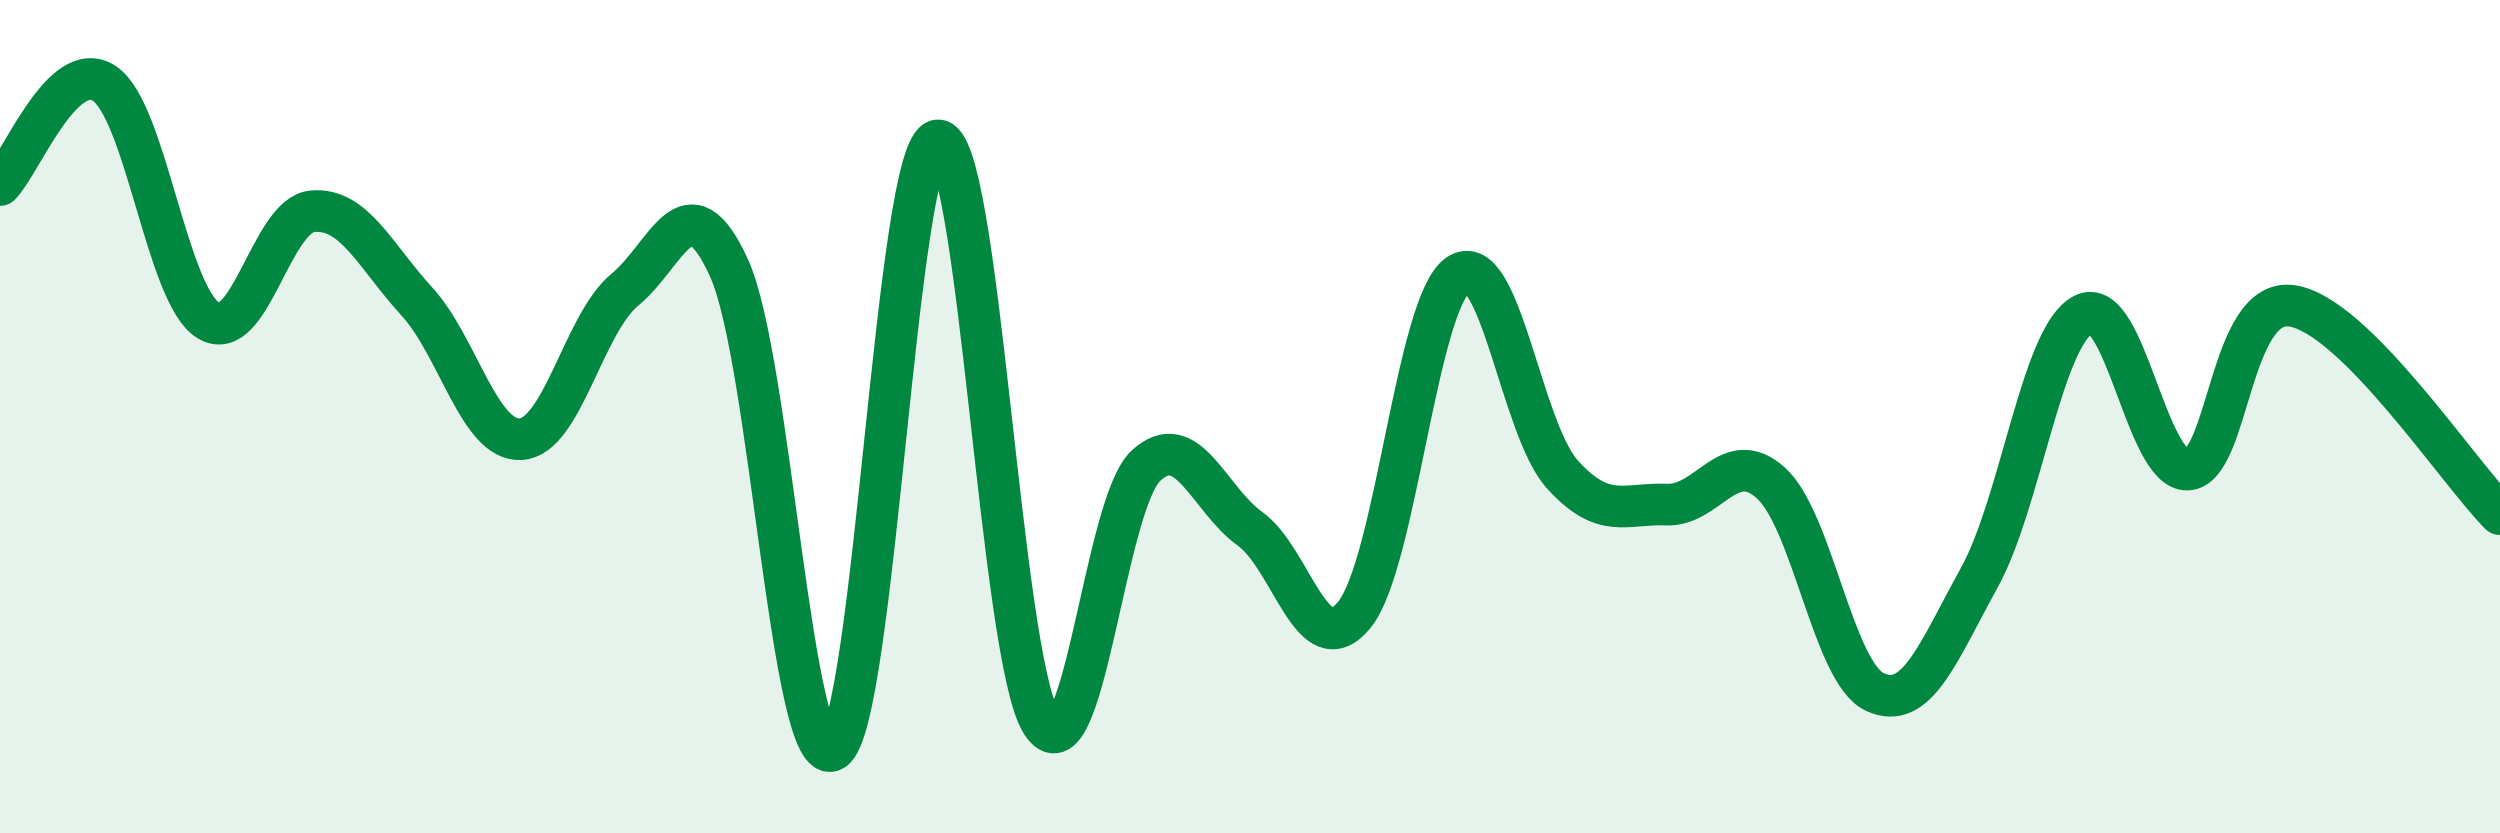 
    <svg width="60" height="20" viewBox="0 0 60 20" xmlns="http://www.w3.org/2000/svg">
      <path
        d="M 0,4.44 C 0.5,3.95 1.5,1.35 2.5,2 C 3.5,2.65 4,7.08 5,7.69 C 6,8.3 6.5,5.16 7.5,5.07 C 8.5,4.98 9,6.14 10,7.23 C 11,8.32 11.5,10.6 12.5,10.54 C 13.5,10.48 14,7.77 15,6.95 C 16,6.13 16.5,4.23 17.5,6.44 C 18.5,8.65 19,18.61 20,18 C 21,17.39 21.5,3.5 22.5,3.37 C 23.5,3.24 24,15.79 25,17.35 C 26,18.91 26.5,12.11 27.5,11.18 C 28.5,10.25 29,11.97 30,12.69 C 31,13.41 31.5,15.98 32.5,14.76 C 33.5,13.54 34,7.26 35,6.59 C 36,5.92 36.5,10.29 37.5,11.39 C 38.5,12.49 39,12.07 40,12.11 C 41,12.15 41.5,10.69 42.5,11.59 C 43.5,12.49 44,16.15 45,16.61 C 46,17.07 46.5,15.68 47.5,13.87 C 48.5,12.06 49,8.07 50,7.55 C 51,7.03 51.5,11.31 52.5,11.27 C 53.5,11.23 53.5,7.13 55,7.34 C 56.5,7.55 59,11.34 60,12.34L60 20L0 20Z"
        fill="#008740"
        opacity="0.1"
        stroke-linecap="round"
        stroke-linejoin="round"
      />
      <path
        d="M 0,4.44 C 0.5,3.95 1.5,1.35 2.5,2 C 3.5,2.65 4,7.08 5,7.69 C 6,8.3 6.5,5.16 7.5,5.07 C 8.5,4.98 9,6.14 10,7.23 C 11,8.32 11.5,10.6 12.5,10.54 C 13.5,10.48 14,7.77 15,6.95 C 16,6.13 16.5,4.23 17.5,6.44 C 18.5,8.65 19,18.61 20,18 C 21,17.39 21.5,3.5 22.5,3.37 C 23.5,3.24 24,15.79 25,17.35 C 26,18.91 26.5,12.11 27.5,11.18 C 28.5,10.25 29,11.97 30,12.69 C 31,13.41 31.5,15.98 32.5,14.76 C 33.5,13.54 34,7.26 35,6.59 C 36,5.92 36.5,10.29 37.5,11.39 C 38.5,12.49 39,12.07 40,12.11 C 41,12.15 41.5,10.69 42.5,11.59 C 43.5,12.49 44,16.15 45,16.61 C 46,17.07 46.5,15.68 47.5,13.87 C 48.5,12.06 49,8.07 50,7.55 C 51,7.03 51.5,11.31 52.5,11.27 C 53.5,11.23 53.5,7.13 55,7.34 C 56.5,7.55 59,11.34 60,12.34"
        stroke="#008740"
        stroke-width="1"
        fill="none"
        stroke-linecap="round"
        stroke-linejoin="round"
      />
    </svg>
  